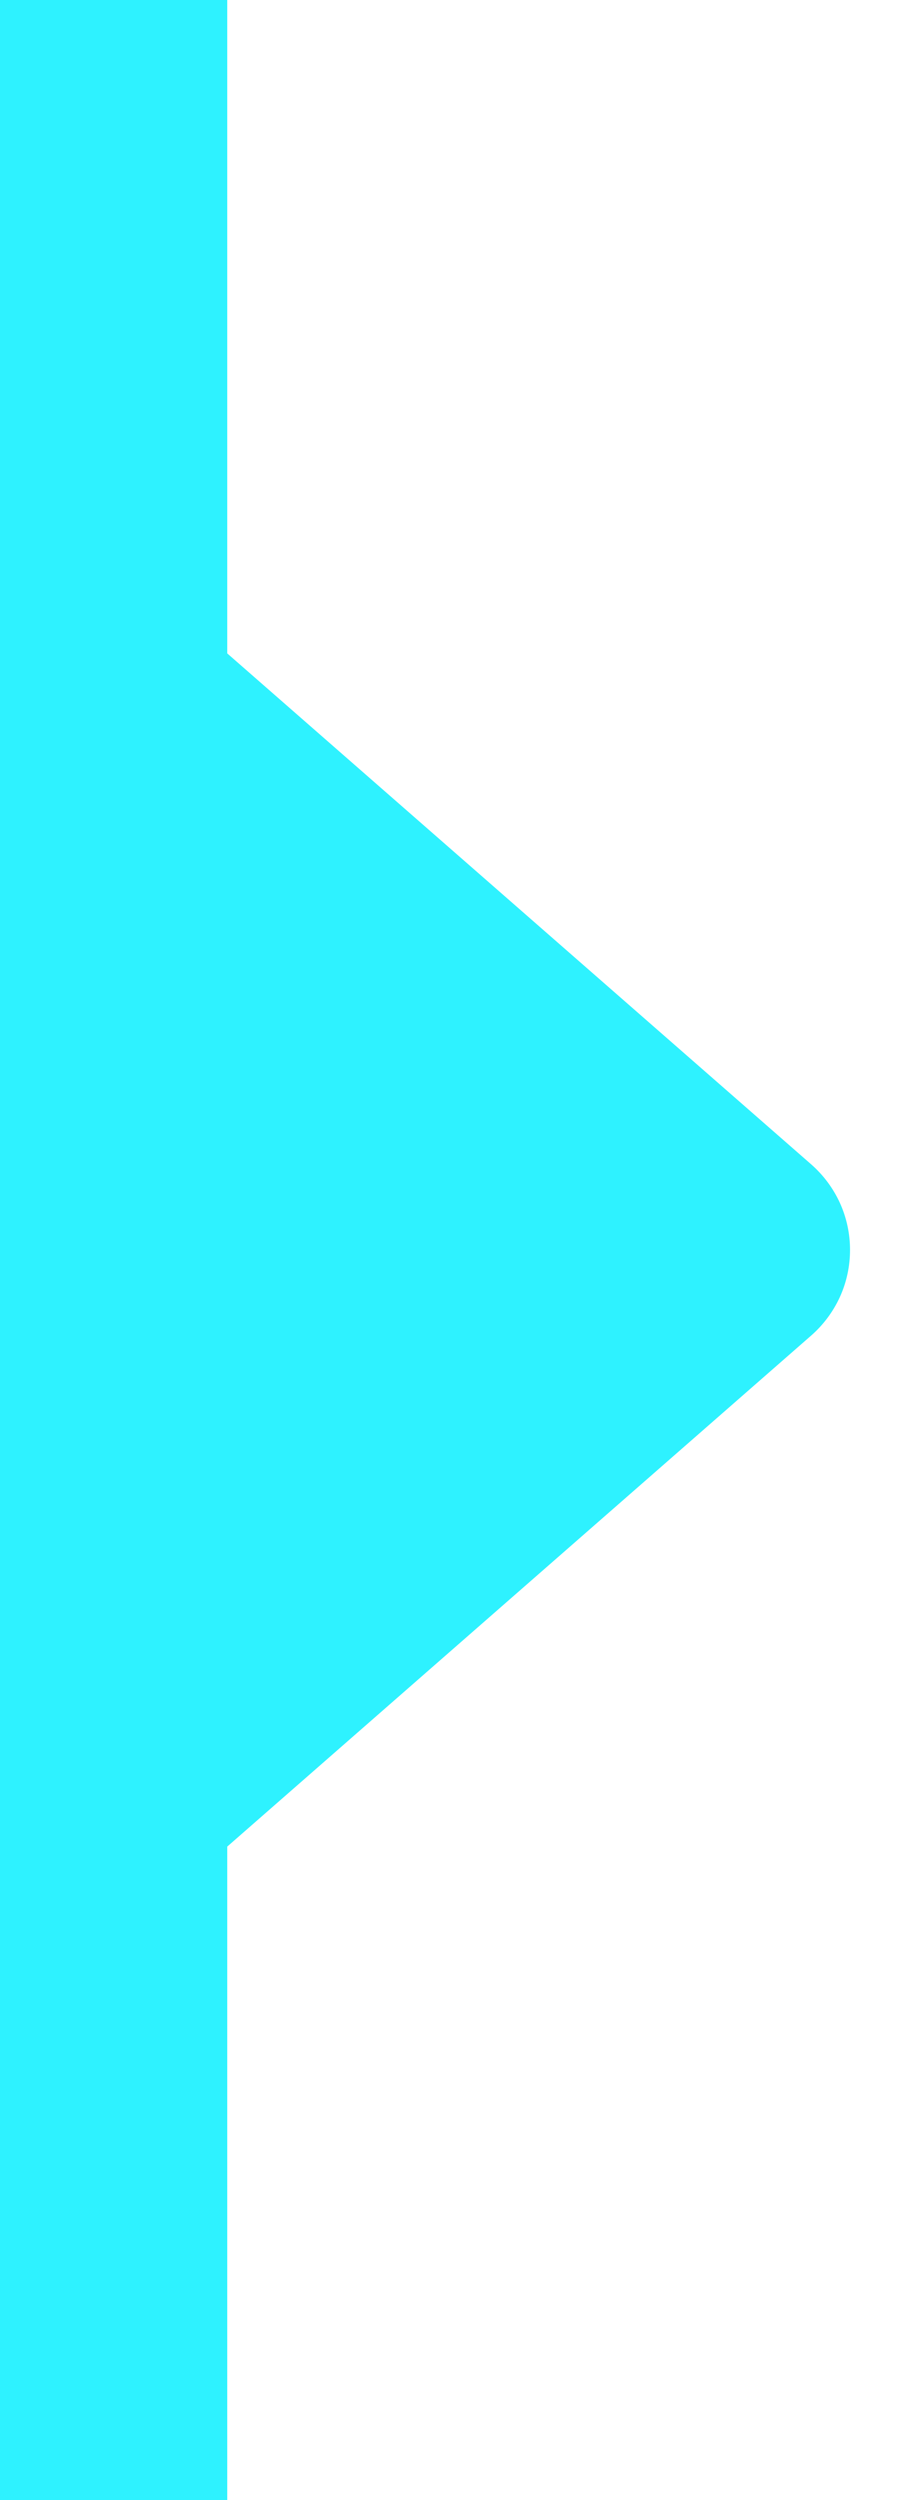 <svg width="8" height="22" viewBox="0 0 8 22" fill="none" xmlns="http://www.w3.org/2000/svg">
<path d="M2 0H0V4V18V22H2V16.25L7.14 11.752C7.247 11.658 7.333 11.542 7.392 11.413C7.451 11.283 7.481 11.142 7.481 10.999C7.481 10.857 7.451 10.716 7.392 10.586C7.333 10.457 7.247 10.341 7.14 10.247L2 5.75V0Z" fill="#2EF2FF"/>
</svg>
